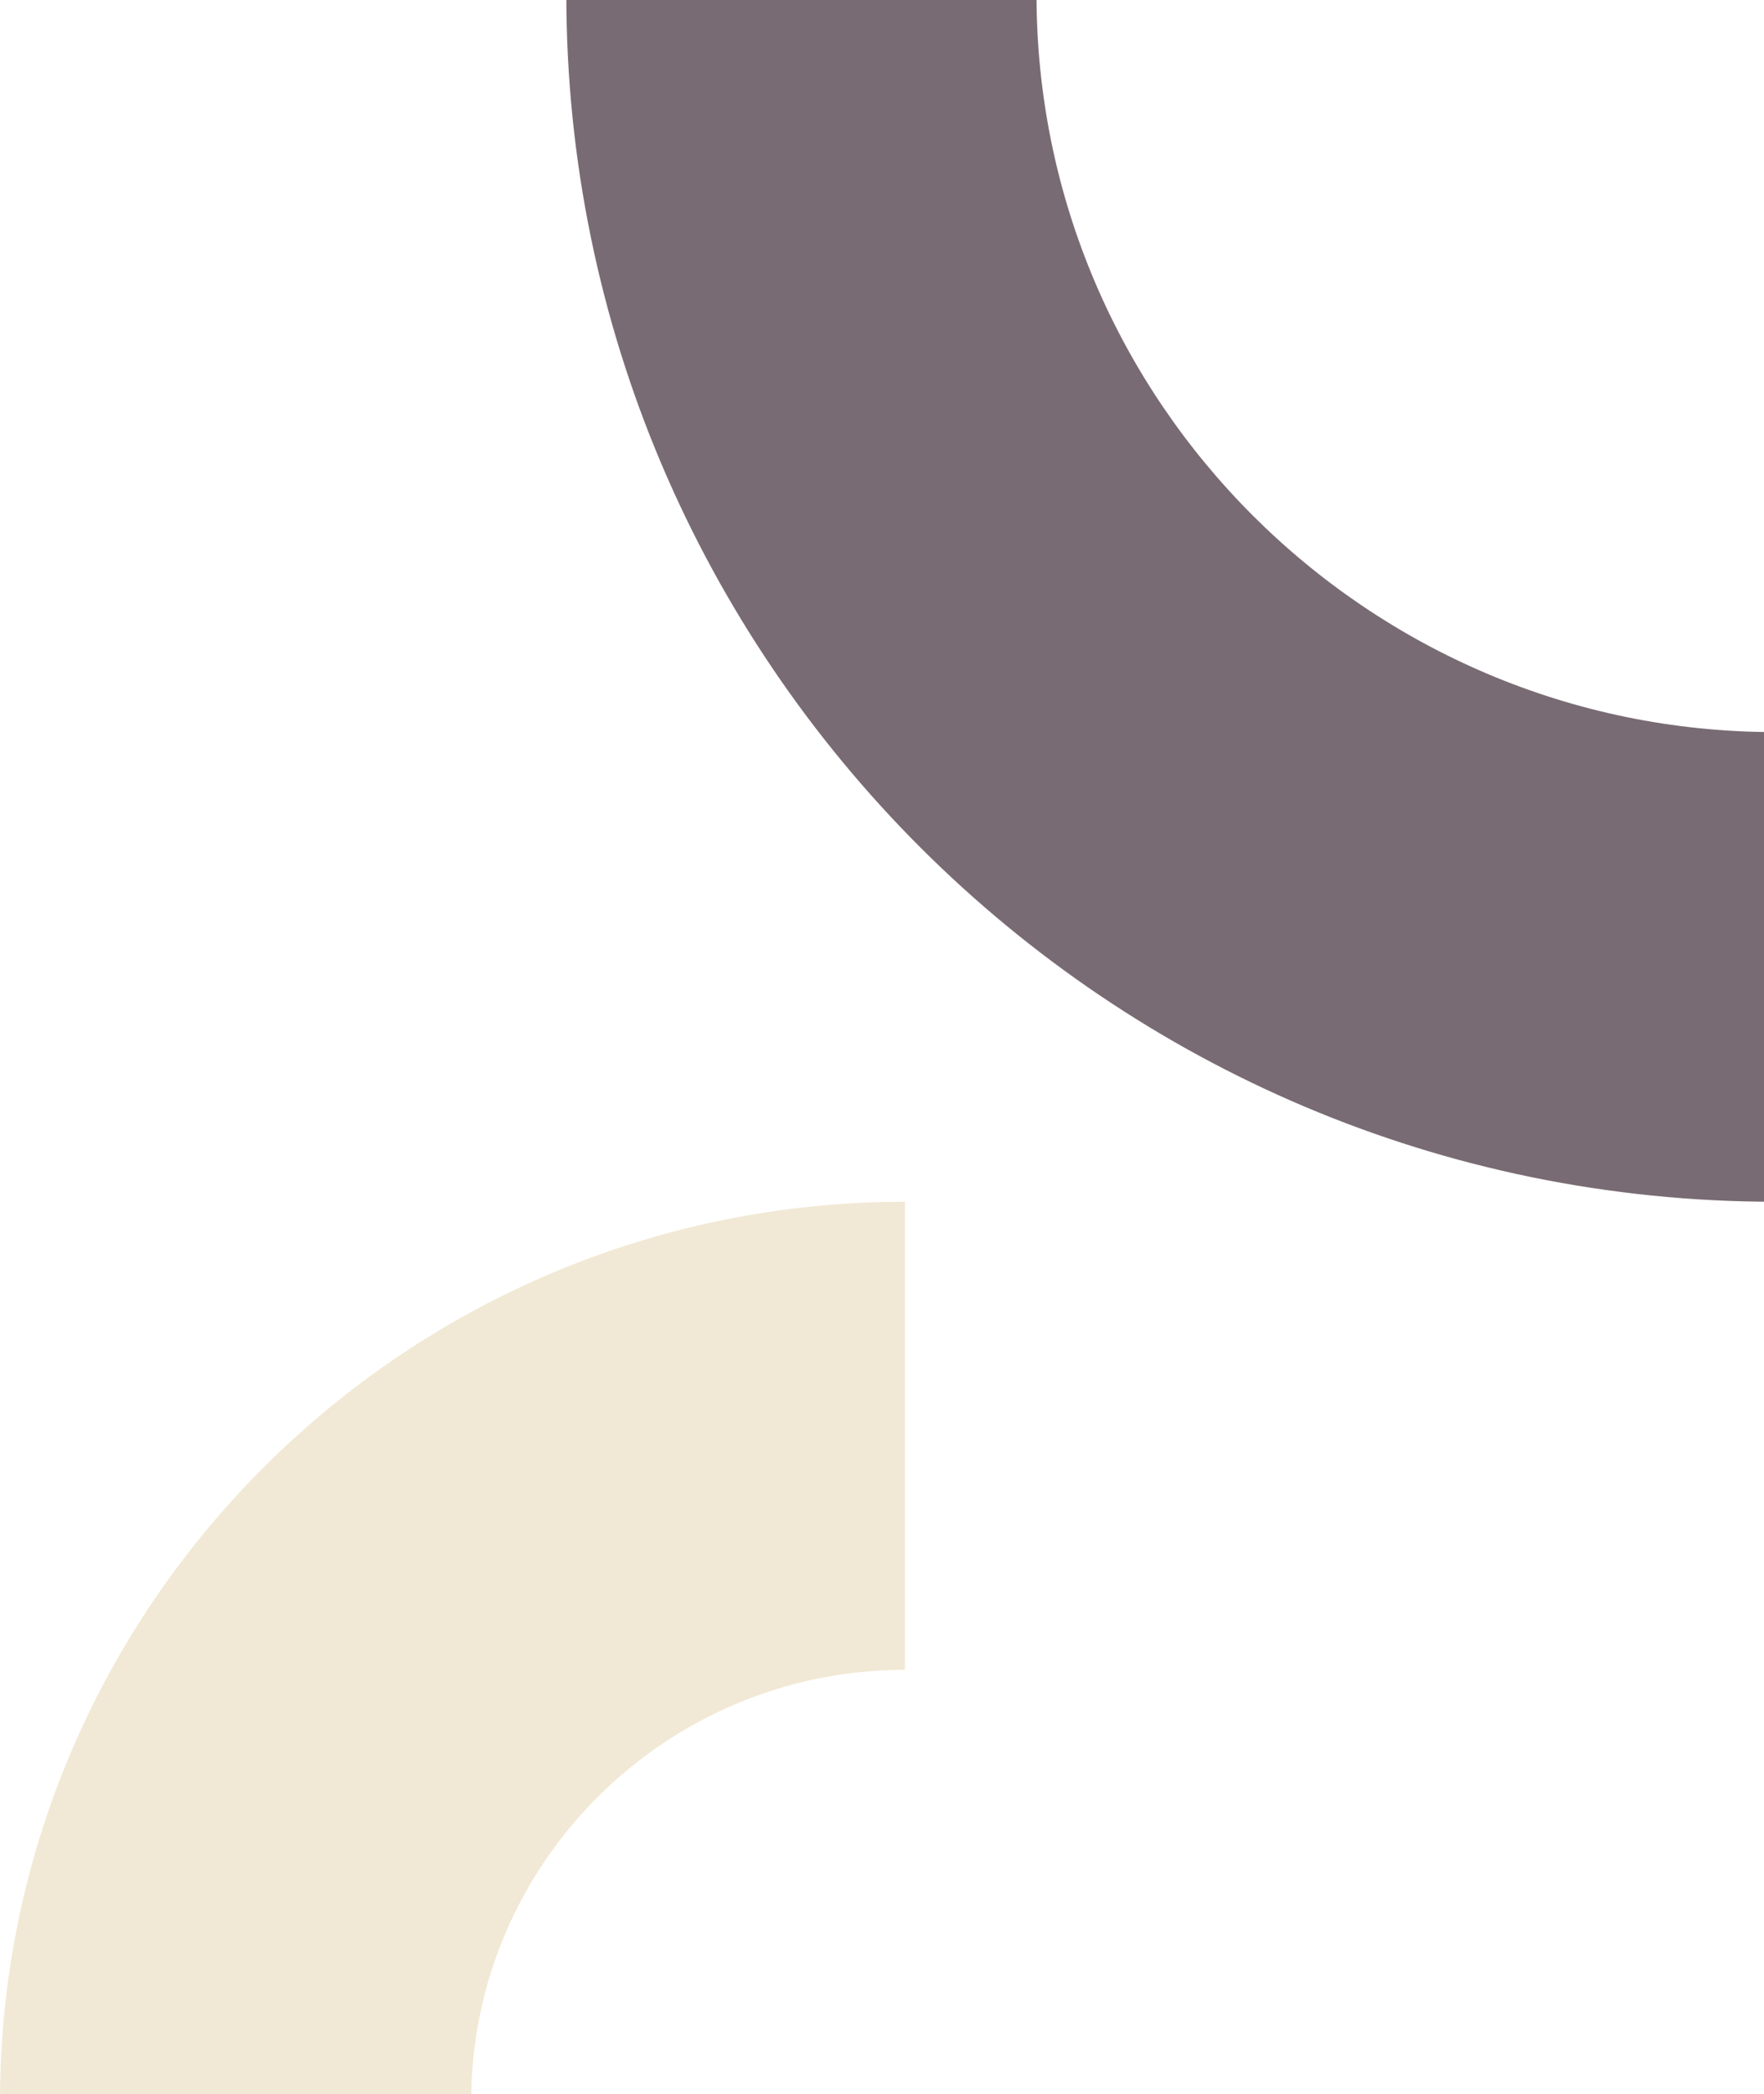 <svg width="974" height="1156" viewBox="0 0 974 1156" fill="none" xmlns="http://www.w3.org/2000/svg">
<path d="M0.201 1159.8H260.182C260.182 1028.61 367.671 921.785 499.671 921.785V663.402C224.219 663.402 -0 886.242 -0 1160L0.201 1159.8Z" fill="#F1E9D5"/>
<path d="M979.799 663.402V404.134C755.091 403.934 572.315 221.405 572.315 -3H312.697C312.697 364.463 612.041 663.402 980 663.402H979.799Z" fill="#796B73"/>
</svg>
